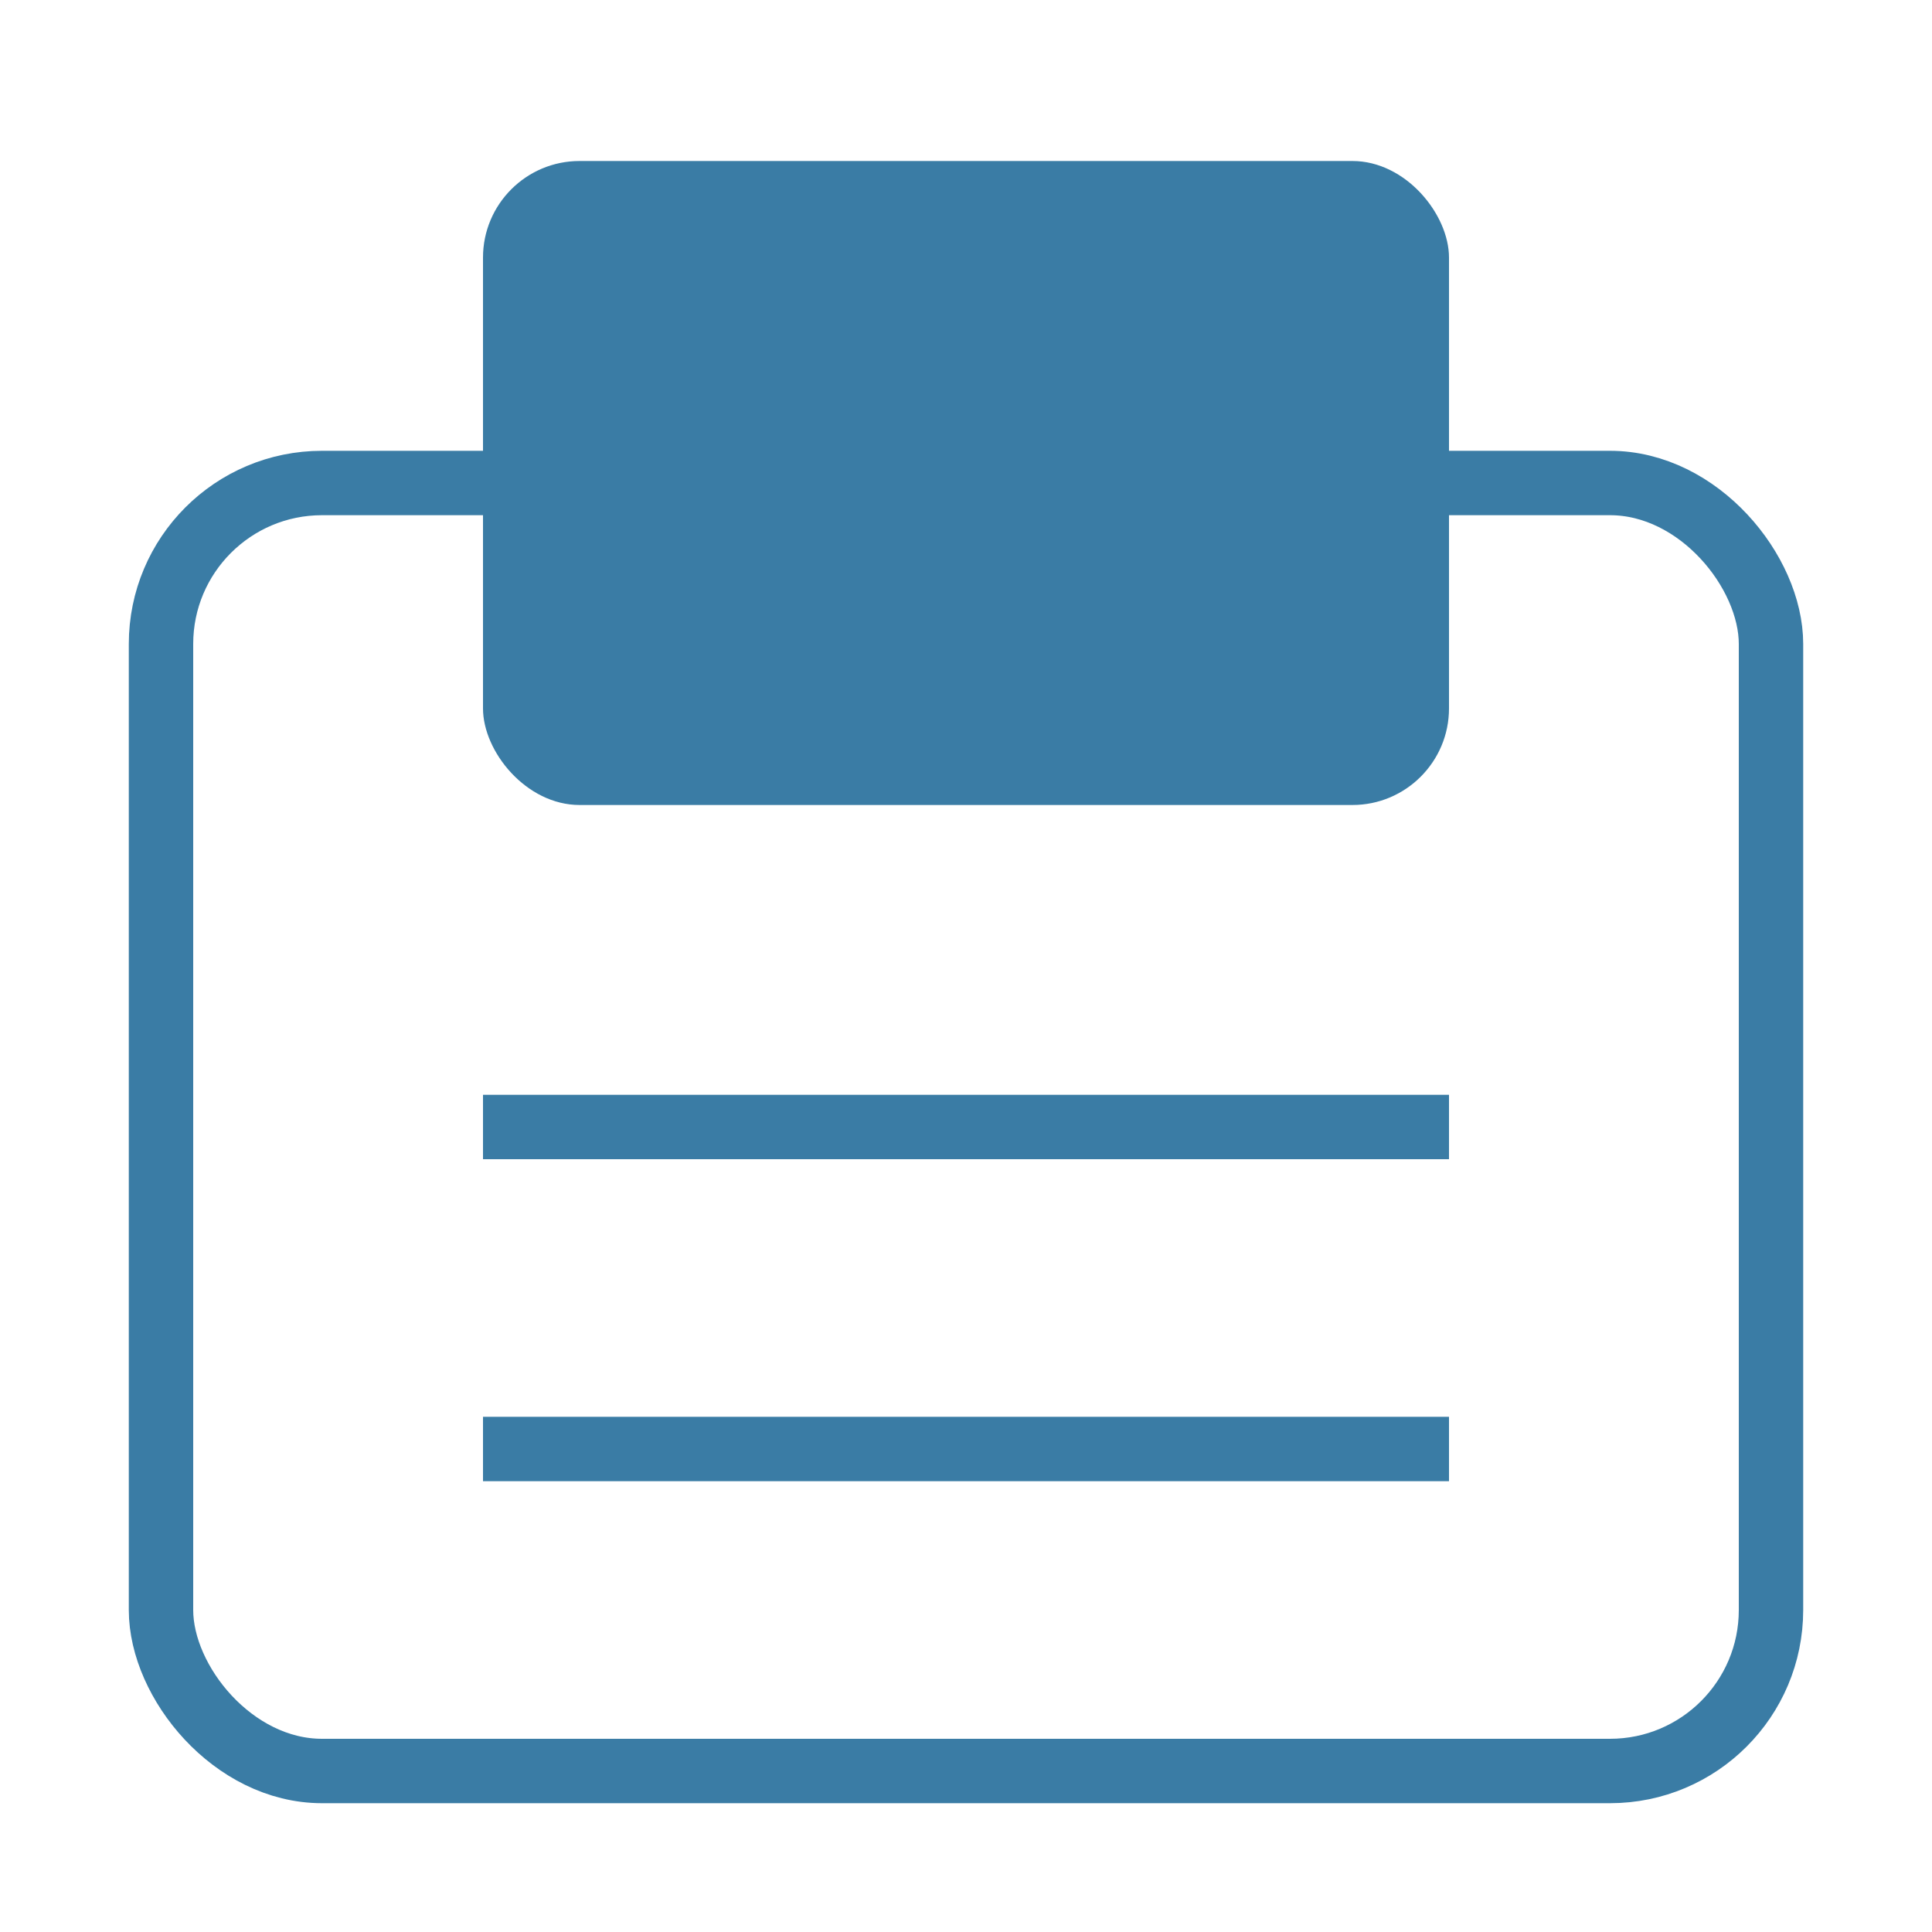 <svg width="60" height="60" xmlns="http://www.w3.org/2000/svg">
  <rect x="5" y="15" width="50" height="40" rx="5" fill="none" stroke="#3a7ca5" stroke-width="2"/>
  <rect x="15" y="5" width="30" height="20" rx="3" fill="#3a7ca5"/>
  <line x1="15" y1="35" x2="45" y2="35" stroke="#3a7ca5" stroke-width="2"/>
  <line x1="15" y1="45" x2="45" y2="45" stroke="#3a7ca5" stroke-width="2"/>
</svg>